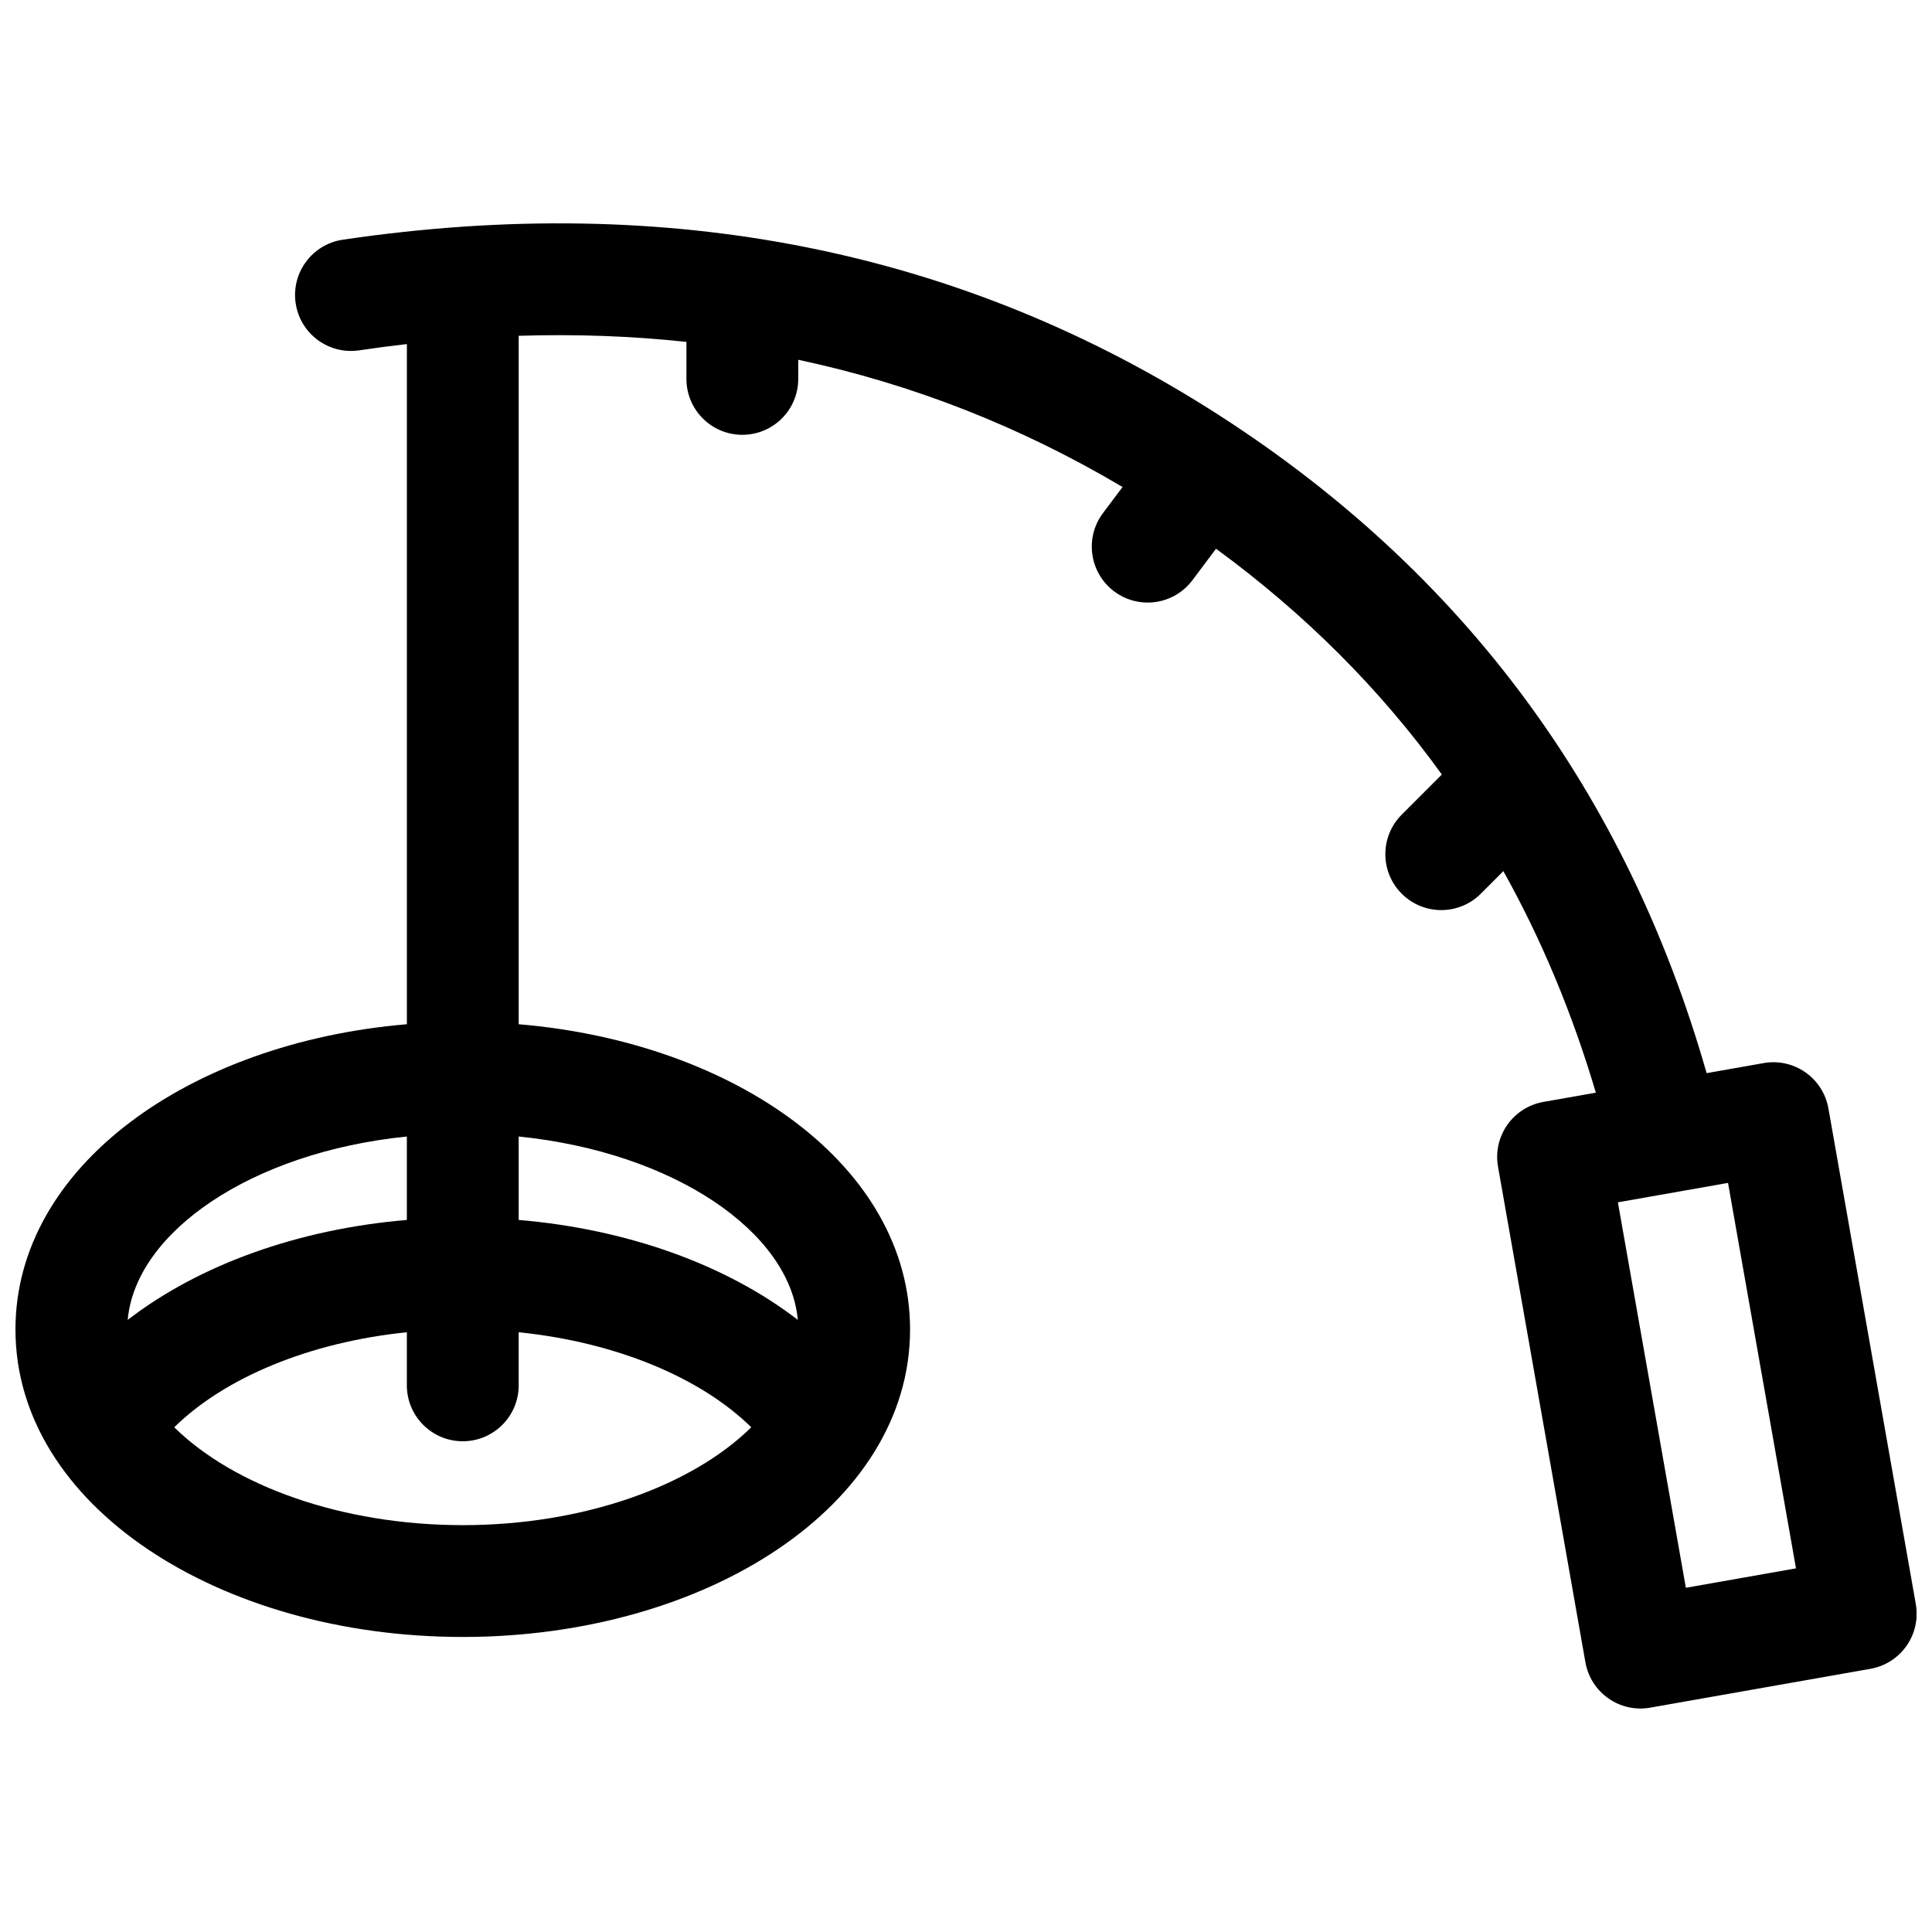 <?xml version="1.0" encoding="UTF-8"?>
<!-- Uploaded to: SVG Repo, www.svgrepo.com, Generator: SVG Repo Mixer Tools -->
<svg width="800px" height="800px" version="1.1" viewBox="144 144 512 512" xmlns="http://www.w3.org/2000/svg">
 <defs>
  <clipPath id="a">
   <path d="m148.09 203h503.81v394h-503.81z"/>
  </clipPath>
 </defs>
 <g clip-path="url(#a)">
  <path d="m325.91 234.61c-14.465-1.559-29.281-2.098-44.453-1.617v182.44c57.719 4.859 103.72 37.781 103.72 80.883 0 46.73-54.082 81.496-118.54 81.496-64.461 0-118.54-34.766-118.54-81.496 0-43.102 46.004-76.023 103.73-80.883v-180.25c-4.191 0.48-8.41 1.031-12.656 1.66-8.094 1.195-15.625-4.398-16.82-12.496-1.195-8.094 4.398-15.629 12.492-16.824 86.645-12.793 164.36 2.75 232.46 46.66 64.621 41.664 107.73 99.926 128.97 174.21l15.113-2.664c8.059-1.422 15.742 3.961 17.164 12.02l23.156 131.34c1.422 8.059-3.957 15.742-12.02 17.164l-58.371 10.293c-8.059 1.422-15.742-3.961-17.164-12.02l-23.16-131.34c-1.418-8.059 3.961-15.742 12.02-17.164l13.906-2.453c-6.242-21.059-14.406-40.621-24.508-58.707l-5.981 5.981c-5.789 5.789-15.168 5.789-20.957 0-5.785-5.785-5.785-15.168 0-20.953l10.633-10.637c-16.34-22.648-36.277-42.578-59.84-59.836l-6.254 8.34c-4.91 6.547-14.199 7.875-20.746 2.965s-7.875-14.199-2.965-20.746l5.188-6.914c-27.039-16.027-55.668-27.27-85.945-33.719v5.07c0 8.184-6.633 14.816-14.816 14.816-8.184 0-14.816-6.633-14.816-14.816zm-74.09 210.58c-41.25 4.172-71.891 25.367-73.977 48.598 18.902-14.59 45.133-24.059 73.977-26.488zm29.637 0v22.109c28.844 2.43 55.07 11.898 73.973 26.488-2.086-23.23-32.727-44.426-73.973-48.598zm-29.637 51.871c-25.961 2.648-48.371 12.117-61.641 25.184 15.738 15.5 44.332 25.934 76.457 25.934s60.719-10.434 76.457-25.934c-13.27-13.066-35.68-22.535-61.637-25.184v14.07c0 8.184-6.637 14.816-14.82 14.816-8.184 0-14.816-6.633-14.816-14.816zm338.95 67.719 29.184-5.148-18.012-102.15-29.184 5.148z"/>
 </g>
</svg>